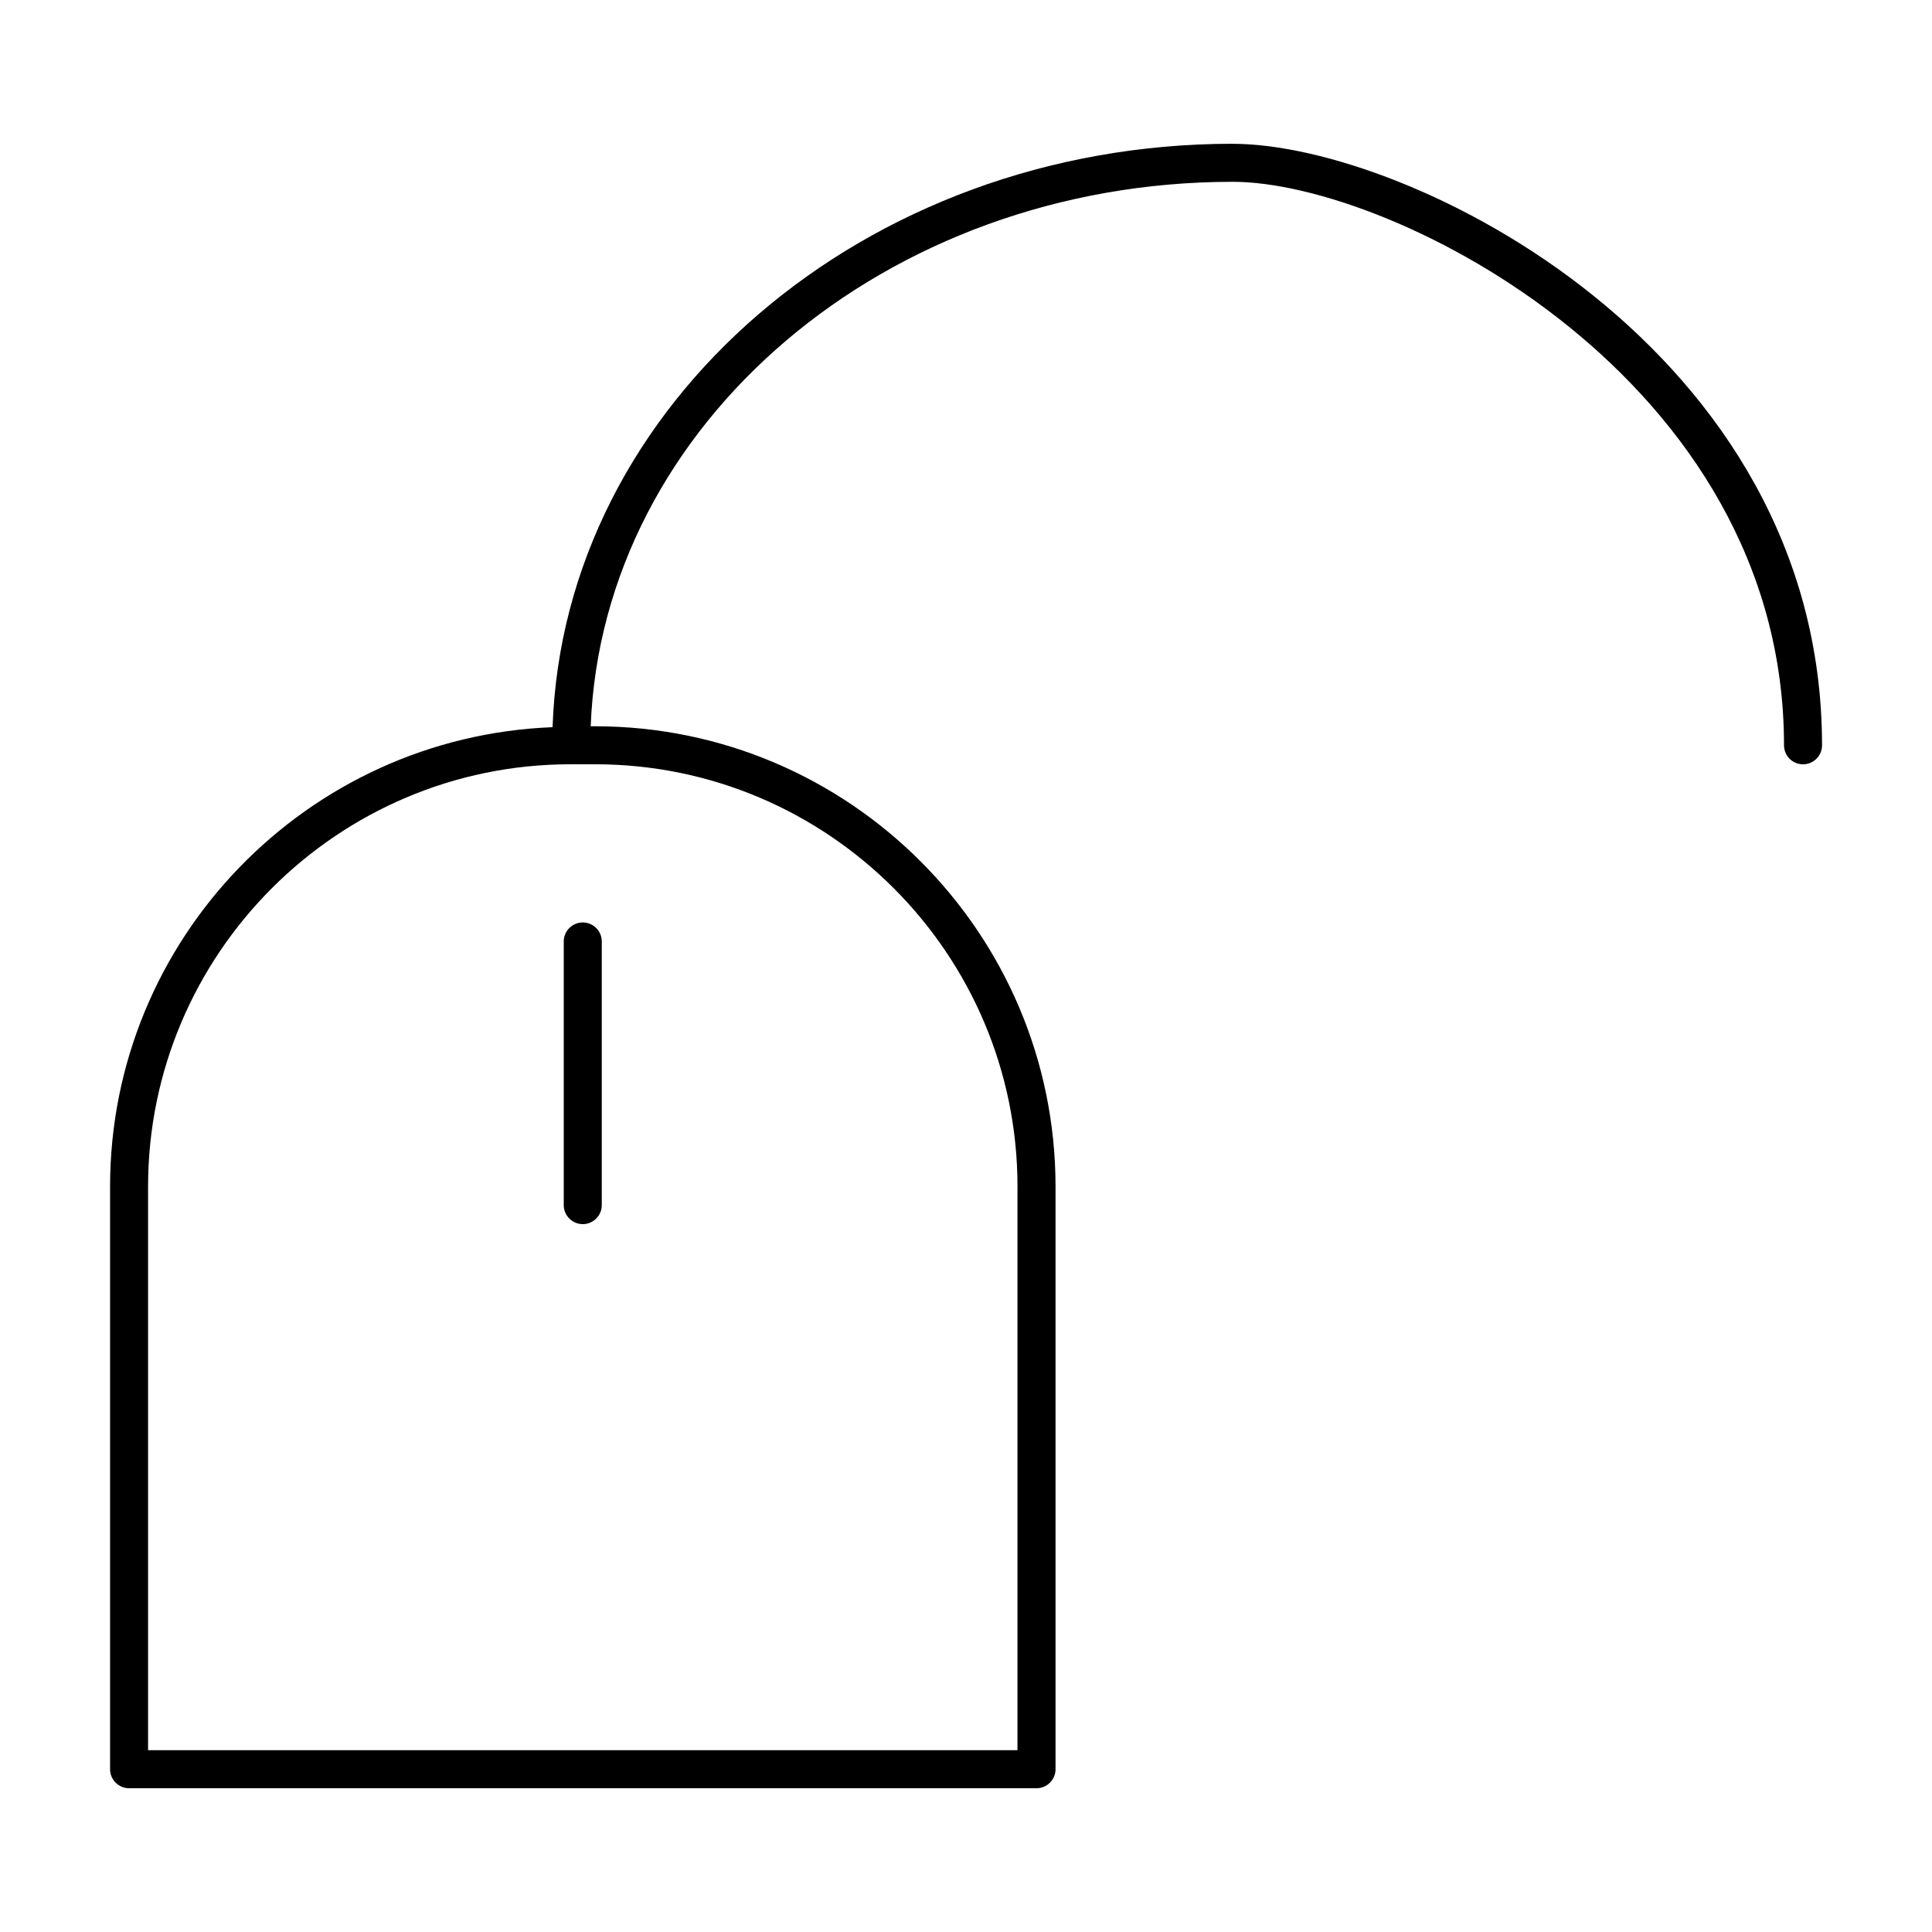 <?xml version="1.0" encoding="UTF-8"?>
<!-- Uploaded to: SVG Find, www.svgrepo.com, Generator: SVG Find Mixer Tools -->
<svg fill="#000000" width="800px" height="800px" version="1.1" viewBox="144 144 512 512" xmlns="http://www.w3.org/2000/svg">
 <g>
  <path d="m470.69 182.1c-97.707 0-177.35 68.941-180.25 154.61-65.078 2.527-117.27 56.102-117.27 121.78v154.37c0 2.781 2.258 5.039 5.039 5.039h240.48c2.781 0 5.039-2.258 5.039-5.039v-154.37c0-67.277-54.742-122.02-122.02-122.02h-1.168c3.074-79.996 78.121-144.29 170.17-144.29 42.391 0 146.07 52.324 146.07 149.33 0 2.781 2.258 5.039 5.039 5.039s5.039-2.258 5.039-5.039c-0.008-105.17-109.46-159.4-156.15-159.4zm-57.051 276.39v149.33h-230.4v-149.33c0-61.727 50.219-111.95 111.96-111.95h6.5c61.738-0.004 111.95 50.219 111.95 111.95z"/>
  <path d="m293.4 393.5v69.867c0 2.781 2.258 5.039 5.039 5.039s5.039-2.258 5.039-5.039v-69.867c0-2.781-2.258-5.039-5.039-5.039s-5.039 2.258-5.039 5.039z"/>
 </g>
</svg>